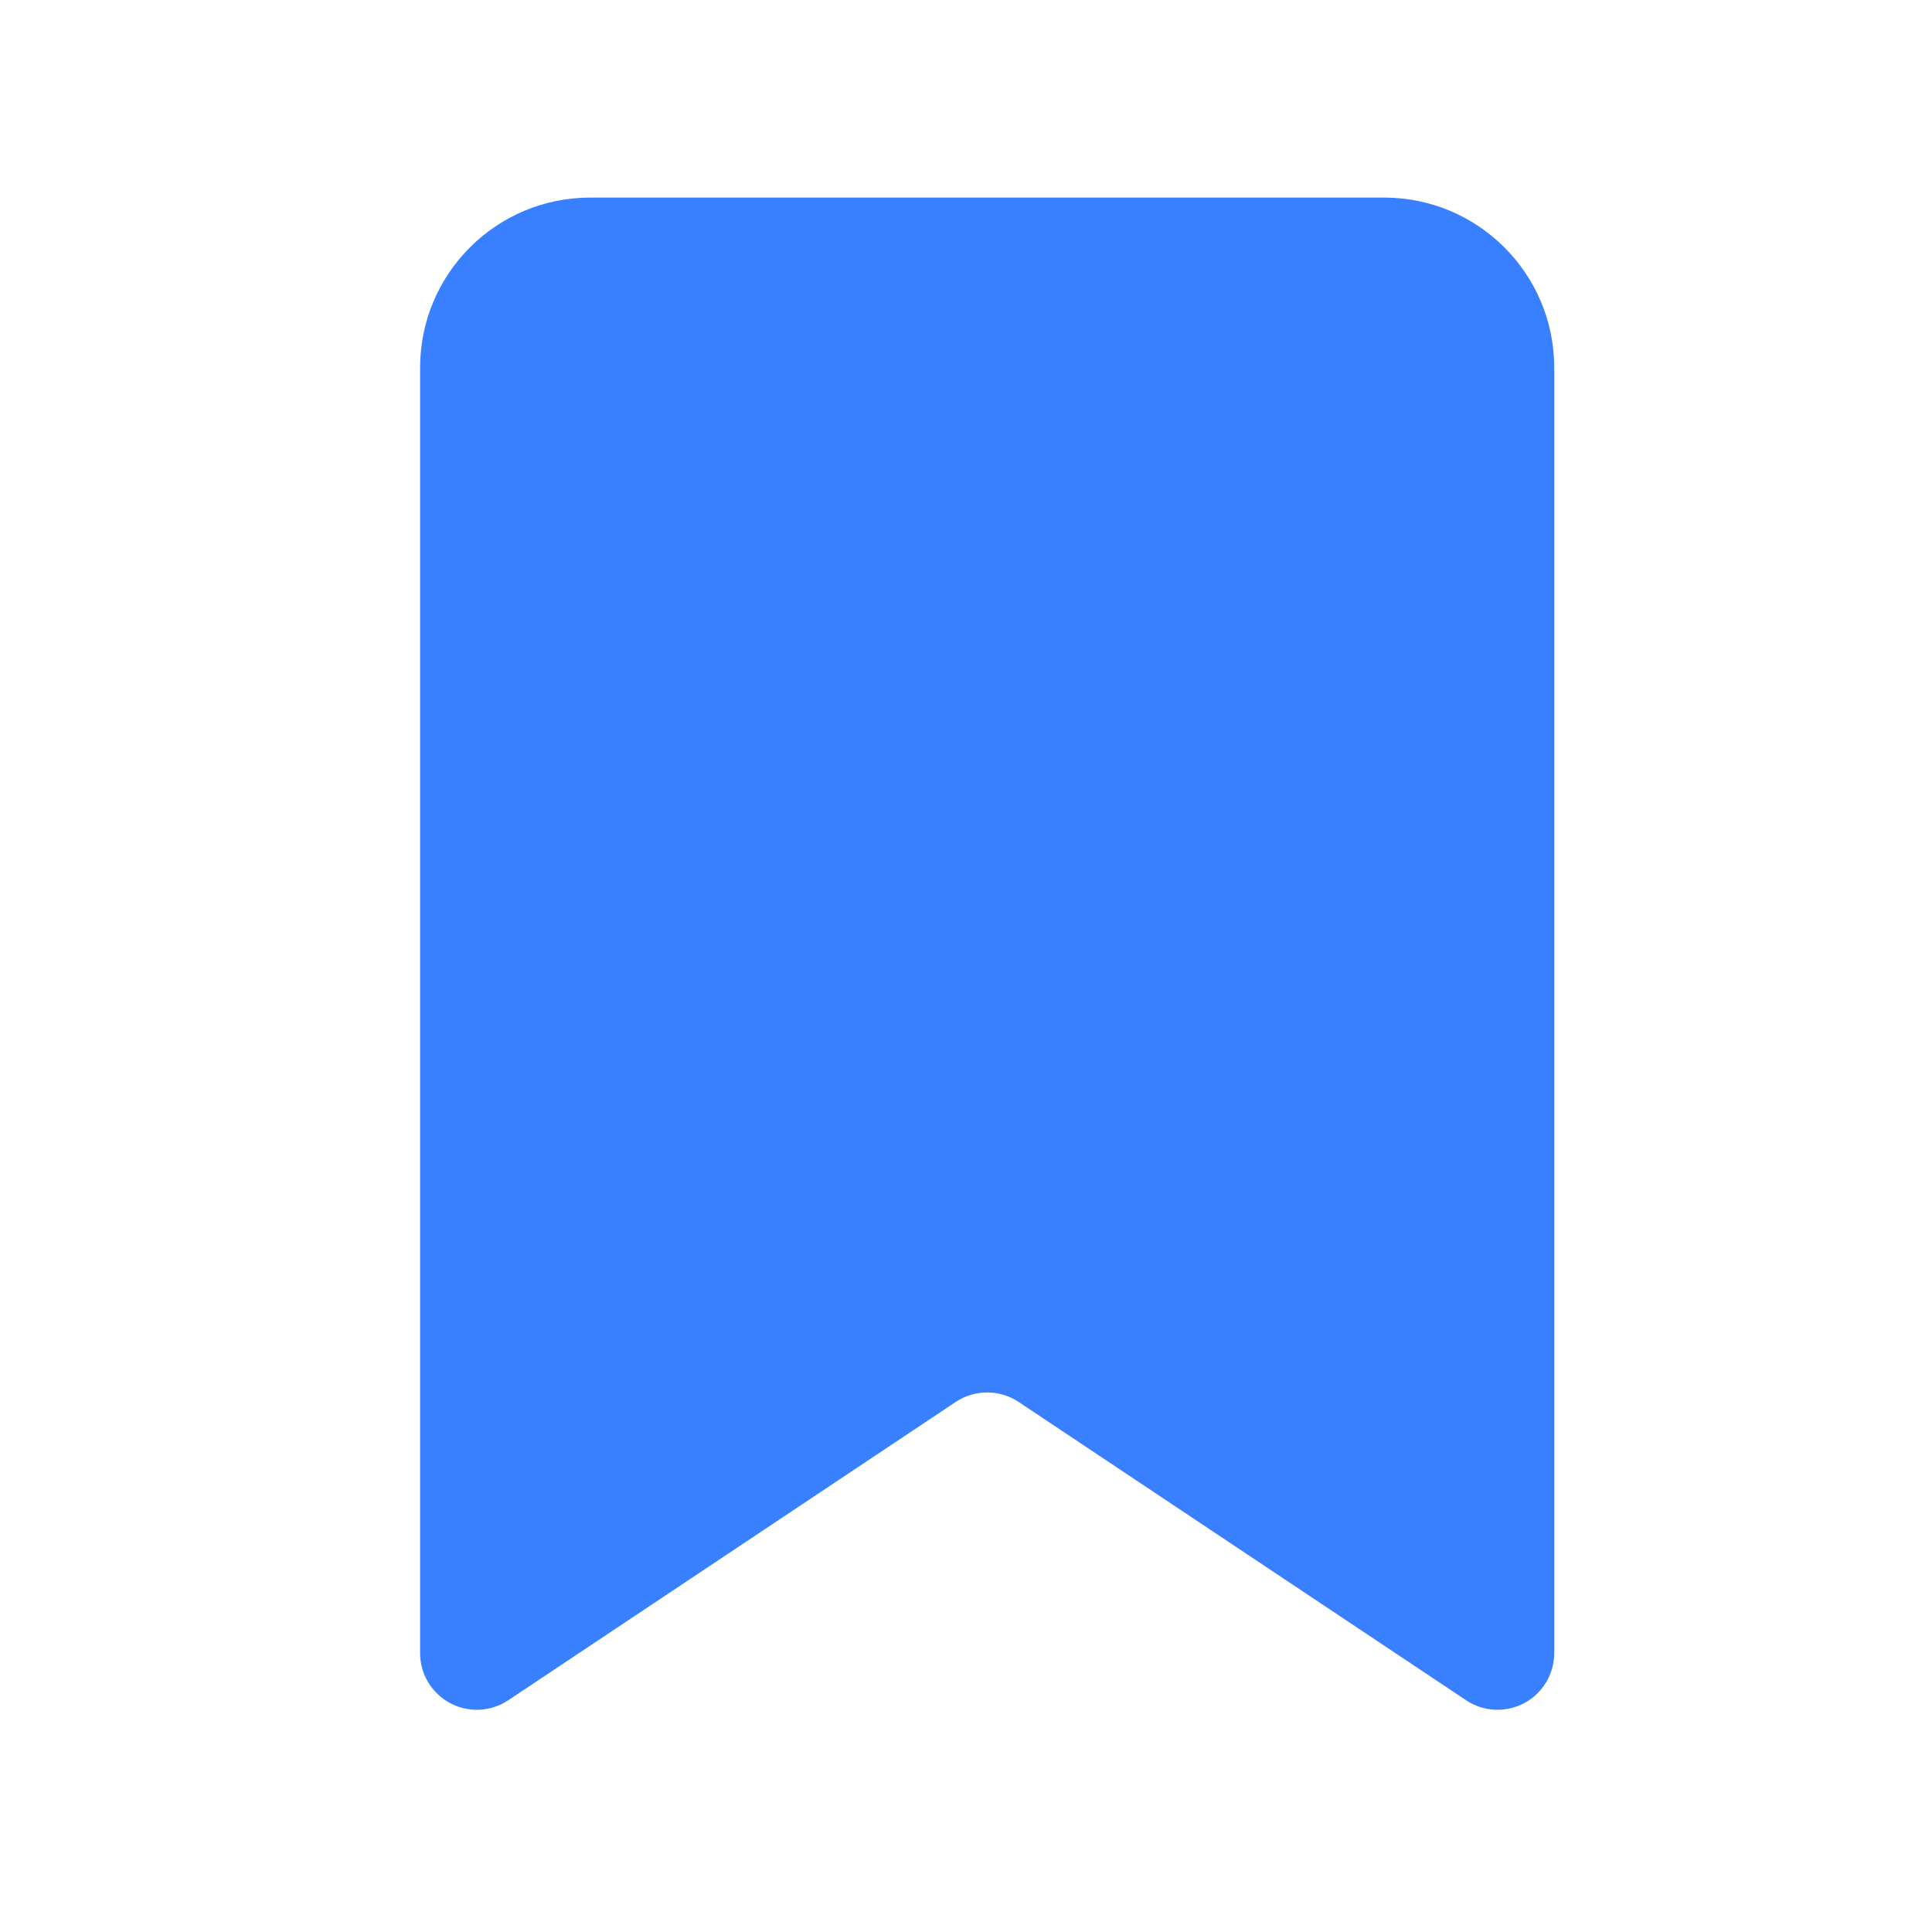 <svg width="45" height="45" viewBox="0 0 45 45" fill="none" xmlns="http://www.w3.org/2000/svg">
<path d="M9.785 8.565C9.785 6.376 11.559 4.602 13.747 4.602H32.239C34.427 4.602 36.201 6.376 36.201 8.565V38.504C36.201 38.991 35.933 39.438 35.504 39.668C35.074 39.898 34.553 39.873 34.148 39.602L23.726 32.654C23.282 32.359 22.704 32.359 22.26 32.654L11.838 39.602C11.433 39.873 10.912 39.898 10.482 39.668C10.053 39.438 9.785 38.991 9.785 38.504V8.565Z" fill="#3880FF"/>
</svg>
